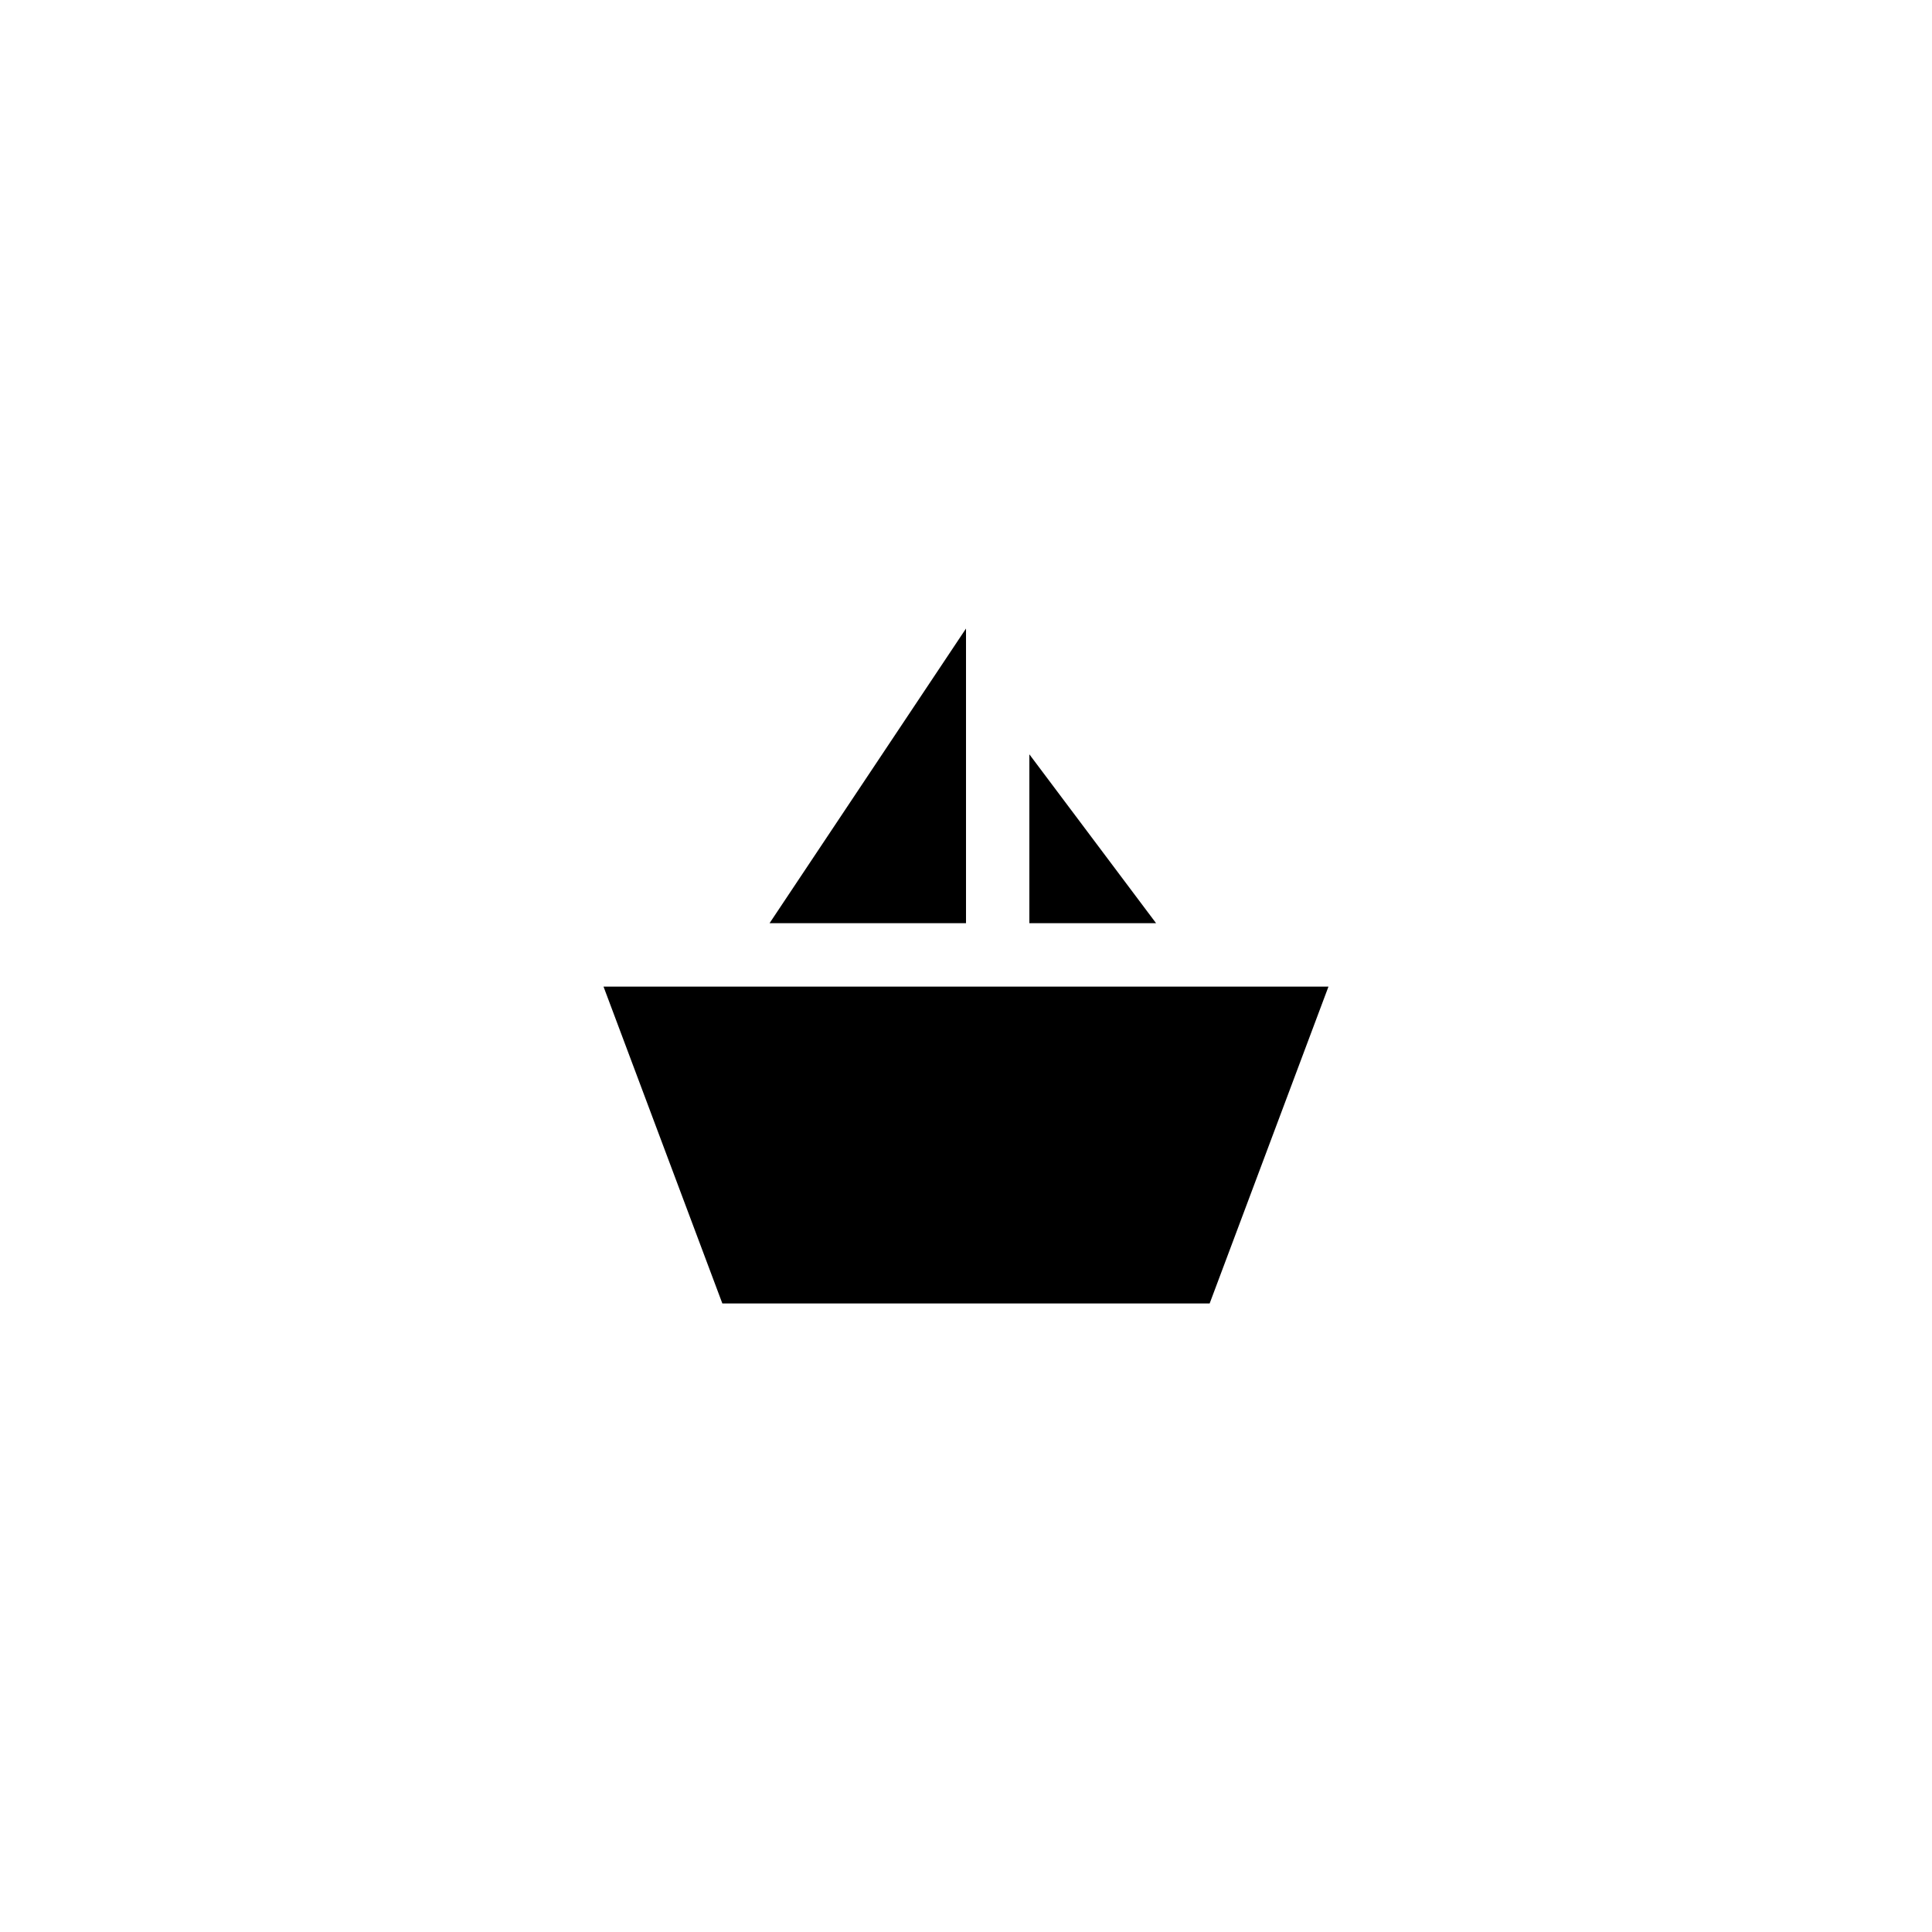 <?xml version="1.0" encoding="UTF-8"?>
<!-- Uploaded to: SVG Repo, www.svgrepo.com, Generator: SVG Repo Mixer Tools -->
<svg fill="#000000" width="800px" height="800px" version="1.1" viewBox="144 144 512 512" xmlns="http://www.w3.org/2000/svg">
 <g>
  <path d="m335.43 489.43h129.14l31.488-83.969h-192.12z"/>
  <path d="m416.79 388.66h33.586l-33.586-44.758z"/>
  <path d="m347.94 388.66h52.062v-78.094z"/>
 </g>
</svg>